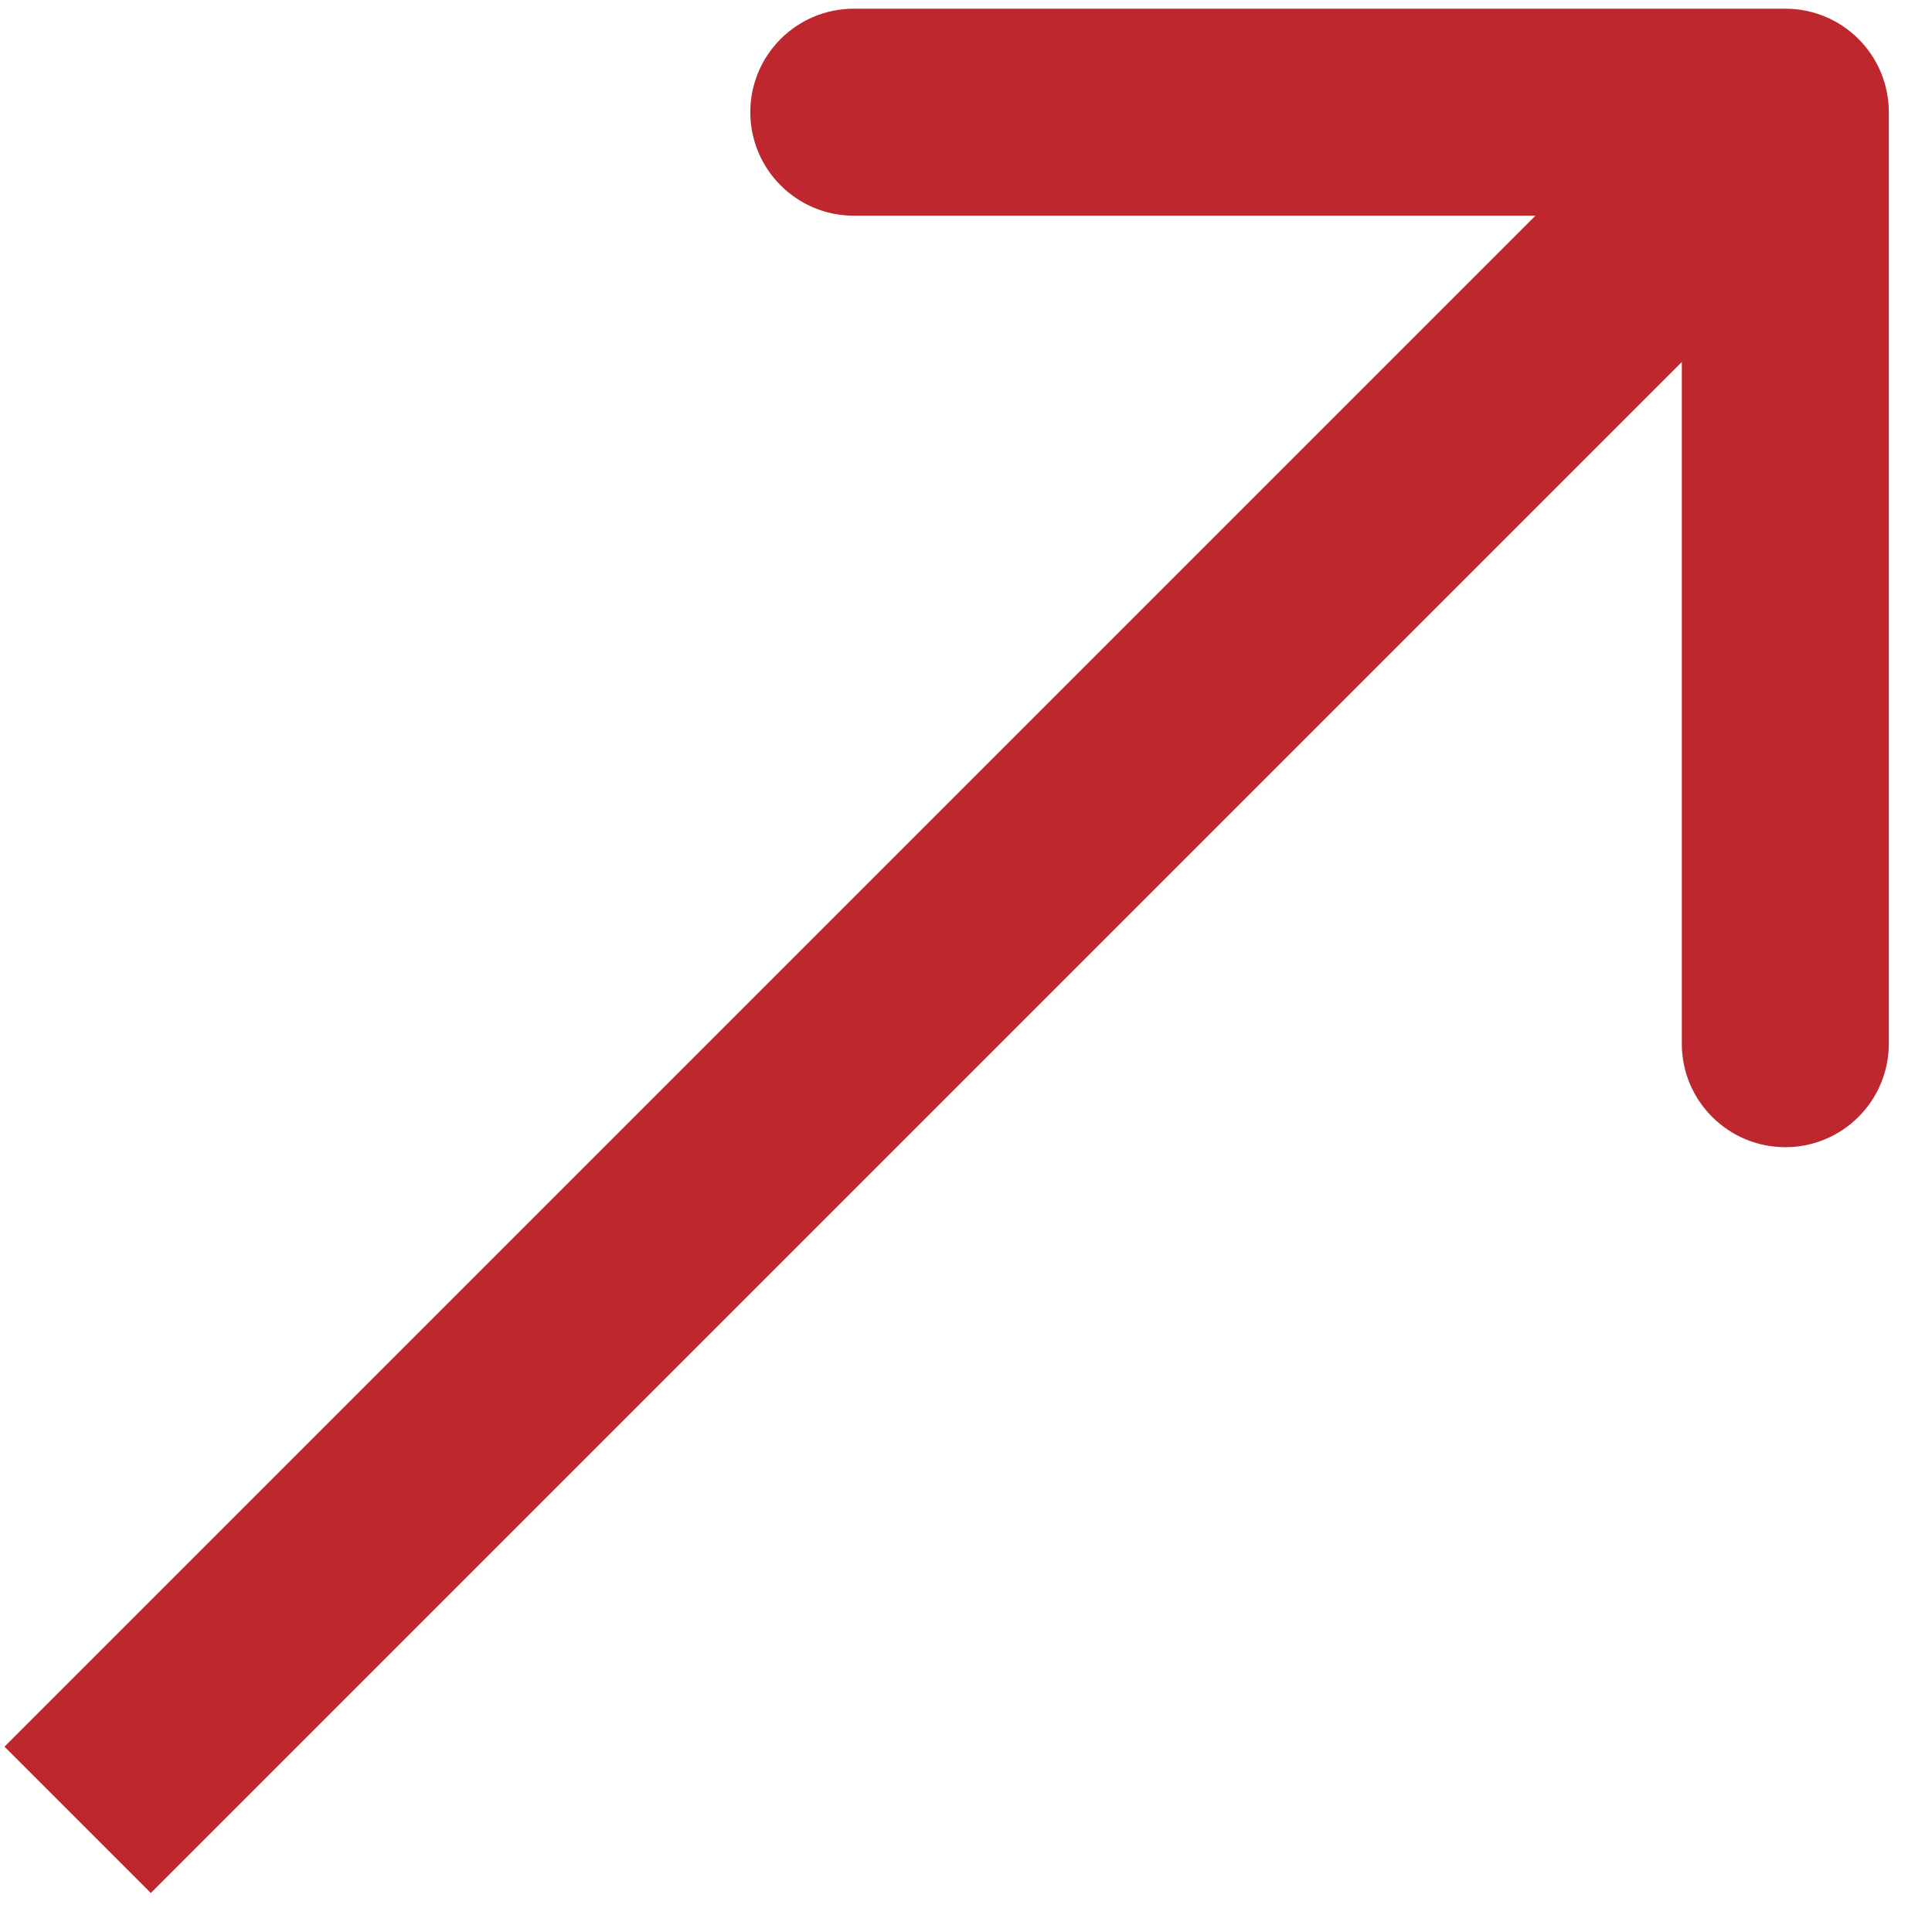 <?xml version="1.0" encoding="UTF-8"?> <svg xmlns="http://www.w3.org/2000/svg" width="28" height="28" viewBox="0 0 28 28" fill="none"> <path d="M27.374 1.626C27.374 0.797 26.703 0.126 25.874 0.126H12.374C11.546 0.126 10.874 0.797 10.874 1.626C10.874 2.454 11.546 3.126 12.374 3.126H24.374V15.126C24.374 15.954 25.046 16.626 25.874 16.626C26.703 16.626 27.374 15.954 27.374 15.126V1.626ZM2.186 27.435L26.935 2.686L24.814 0.565L0.065 25.314L2.186 27.435Z" fill="#BF272E"></path> </svg> 